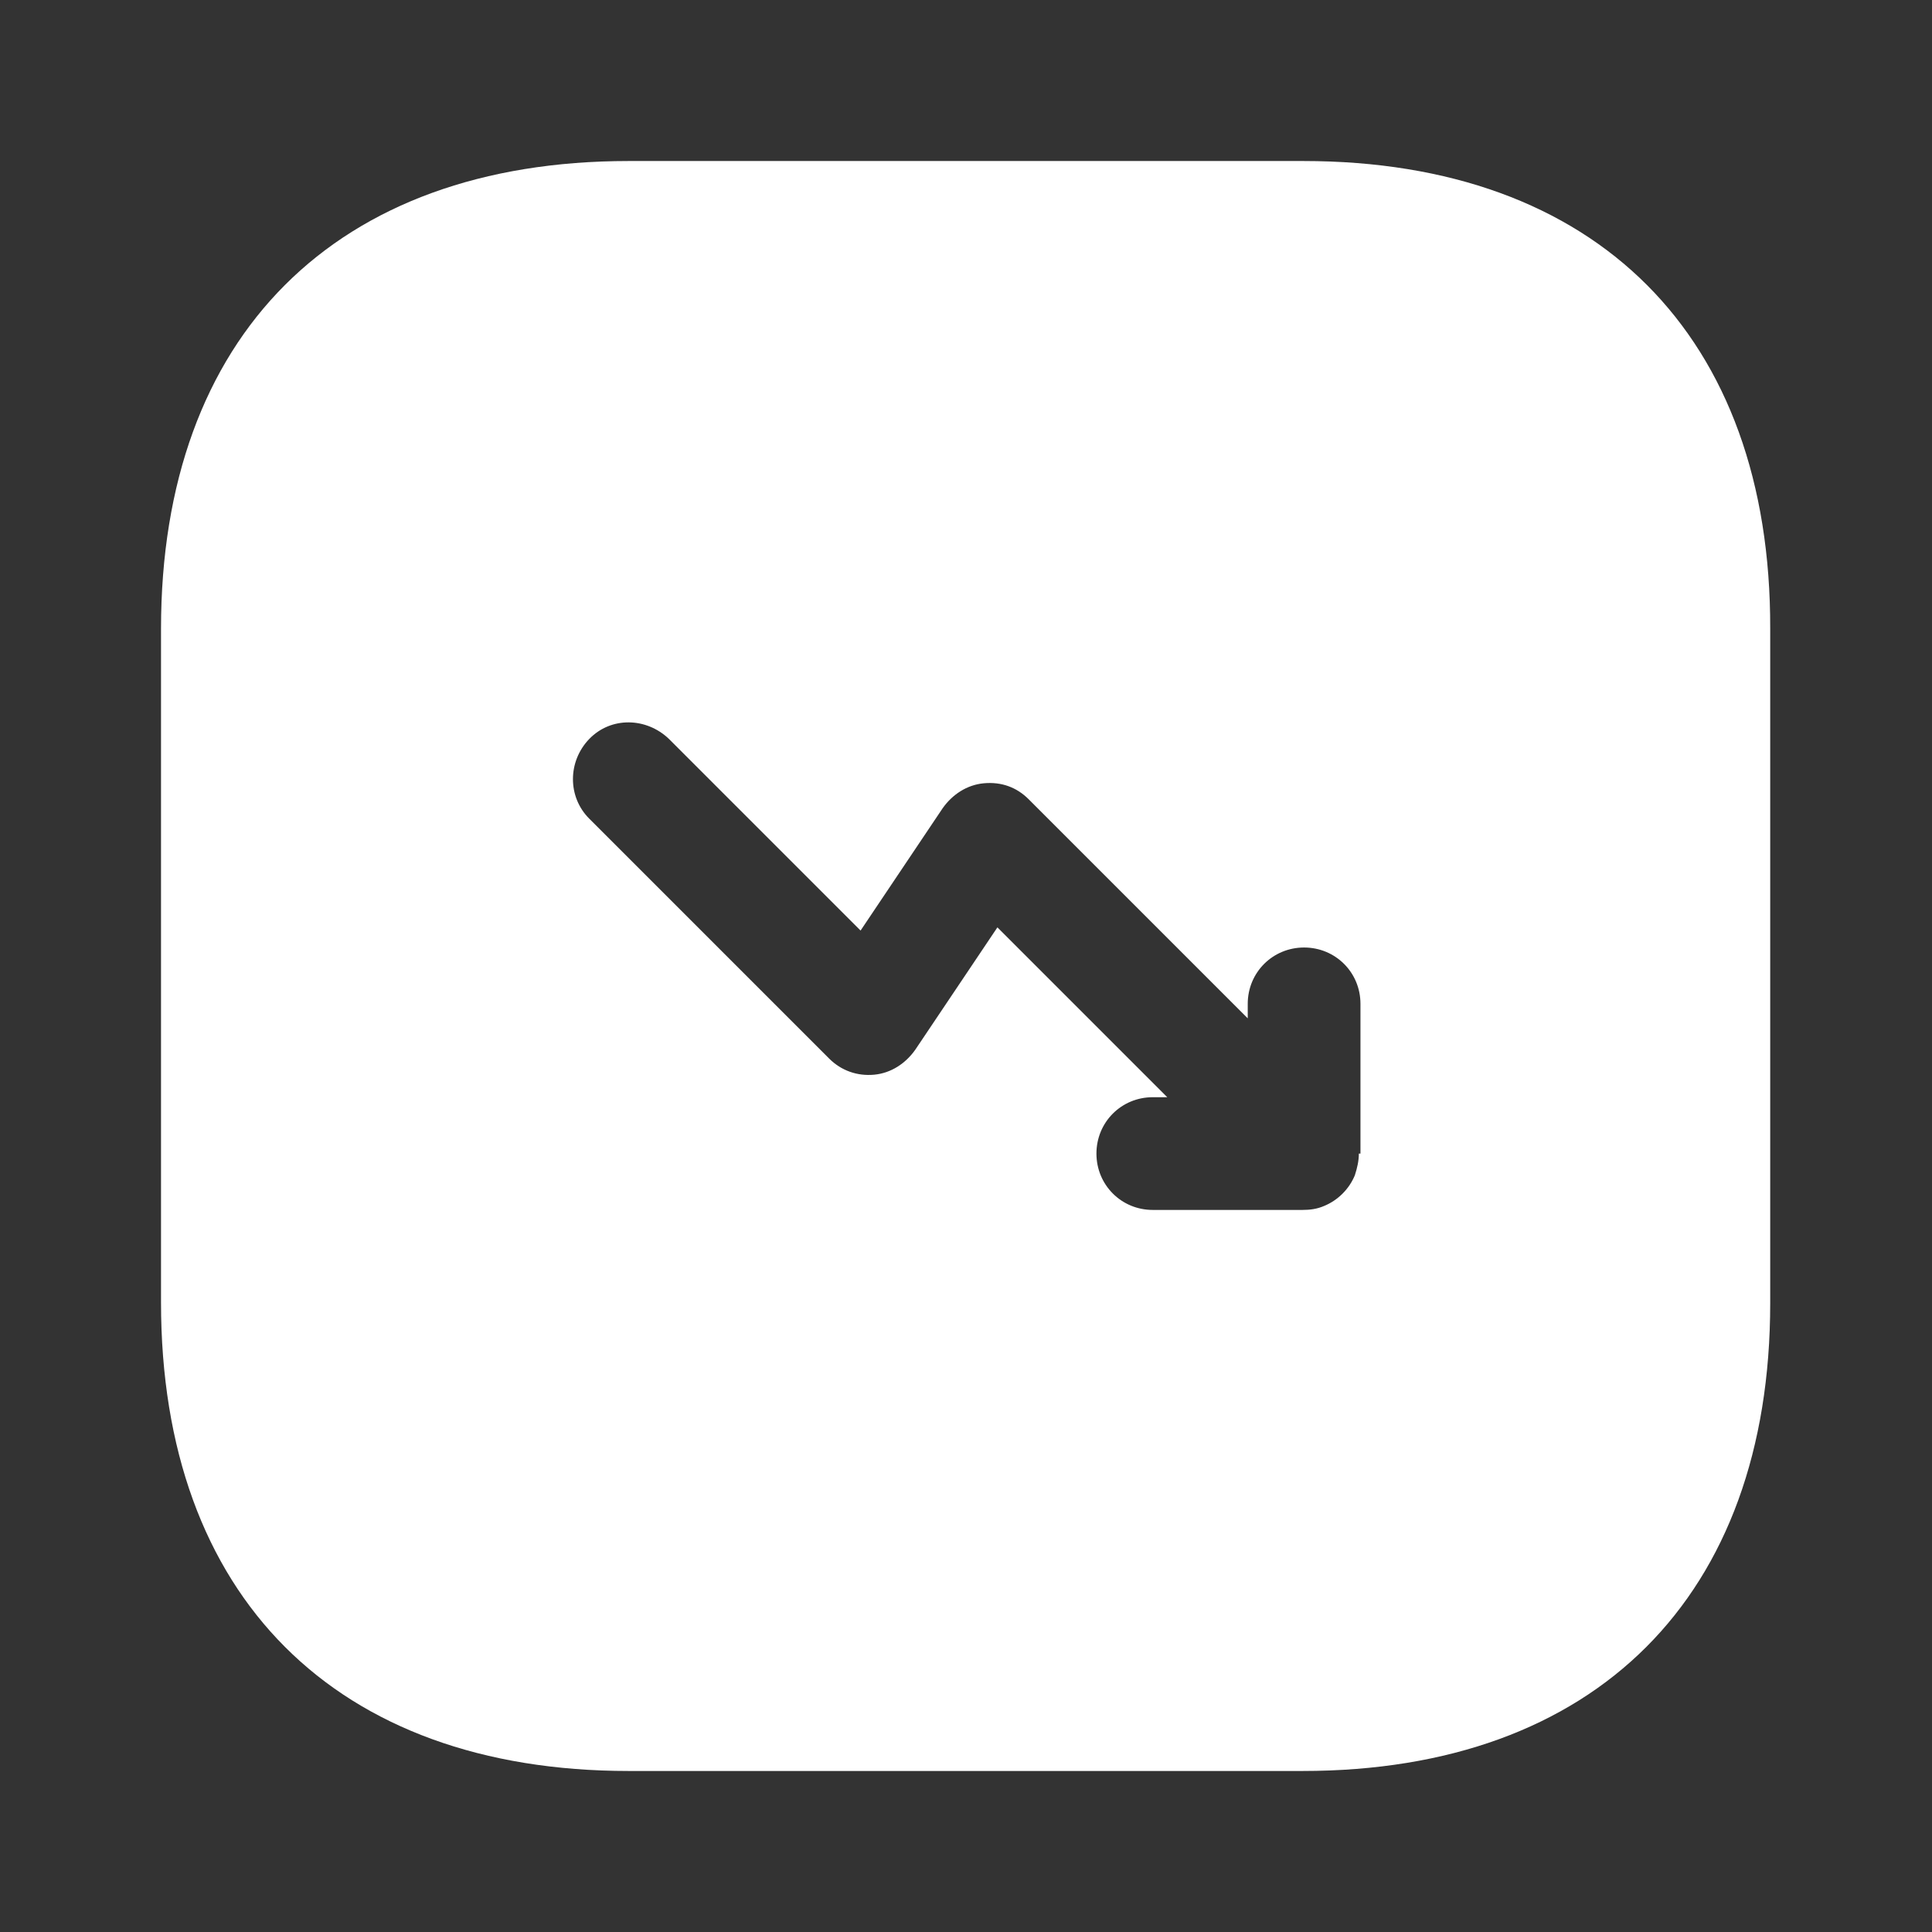 <?xml version="1.0" encoding="UTF-8"?> <svg xmlns="http://www.w3.org/2000/svg" viewBox="0 0 35.00 35.00" data-guides="{&quot;vertical&quot;:[],&quot;horizontal&quot;:[]}"><rect x="0" y="0" width="35.00" height="35.00" fill="#333333" stroke="none"/><path fill="#ffffff" stroke="none" fill-opacity="1" stroke-width="1" stroke-opacity="1" id="tSvg133efa211f5" title="Path 2" d="M23.61 2.917C19.537 2.917 15.463 2.917 11.39 2.917C6.081 2.917 2.917 6.081 2.917 11.39C2.917 15.458 2.917 19.527 2.917 23.596C2.917 28.919 6.081 32.083 11.39 32.083C15.458 32.083 19.527 32.083 23.596 32.083C28.904 32.083 32.069 28.919 32.069 23.61C32.069 19.537 32.069 15.463 32.069 11.39C32.083 6.081 28.919 2.917 23.61 2.917ZM24.617 20.898C24.617 21.029 24.587 21.16 24.544 21.292C24.442 21.54 24.238 21.744 23.99 21.846C23.858 21.904 23.727 21.919 23.596 21.919C22.692 21.919 21.788 21.919 20.883 21.919C20.315 21.919 19.863 21.467 19.863 20.898C19.863 20.329 20.315 19.877 20.883 19.877C20.971 19.877 21.058 19.877 21.146 19.877C20.12 18.851 19.094 17.826 18.069 16.8C17.573 17.539 17.077 18.278 16.581 19.017C16.406 19.265 16.144 19.44 15.838 19.469C15.531 19.498 15.24 19.396 15.021 19.177C13.572 17.729 12.124 16.28 10.675 14.831C10.281 14.438 10.281 13.796 10.675 13.387C11.069 12.979 11.71 12.994 12.119 13.387C13.276 14.544 14.433 15.701 15.59 16.858C16.085 16.119 16.581 15.381 17.077 14.642C17.252 14.394 17.515 14.219 17.821 14.19C18.142 14.16 18.419 14.262 18.637 14.481C19.96 15.803 21.282 17.126 22.604 18.448C22.604 18.36 22.604 18.273 22.604 18.185C22.604 17.617 23.056 17.165 23.625 17.165C24.194 17.165 24.646 17.617 24.646 18.185C24.646 19.09 24.646 19.994 24.646 20.898C24.636 20.898 24.626 20.898 24.617 20.898Z"></path><defs></defs></svg> 